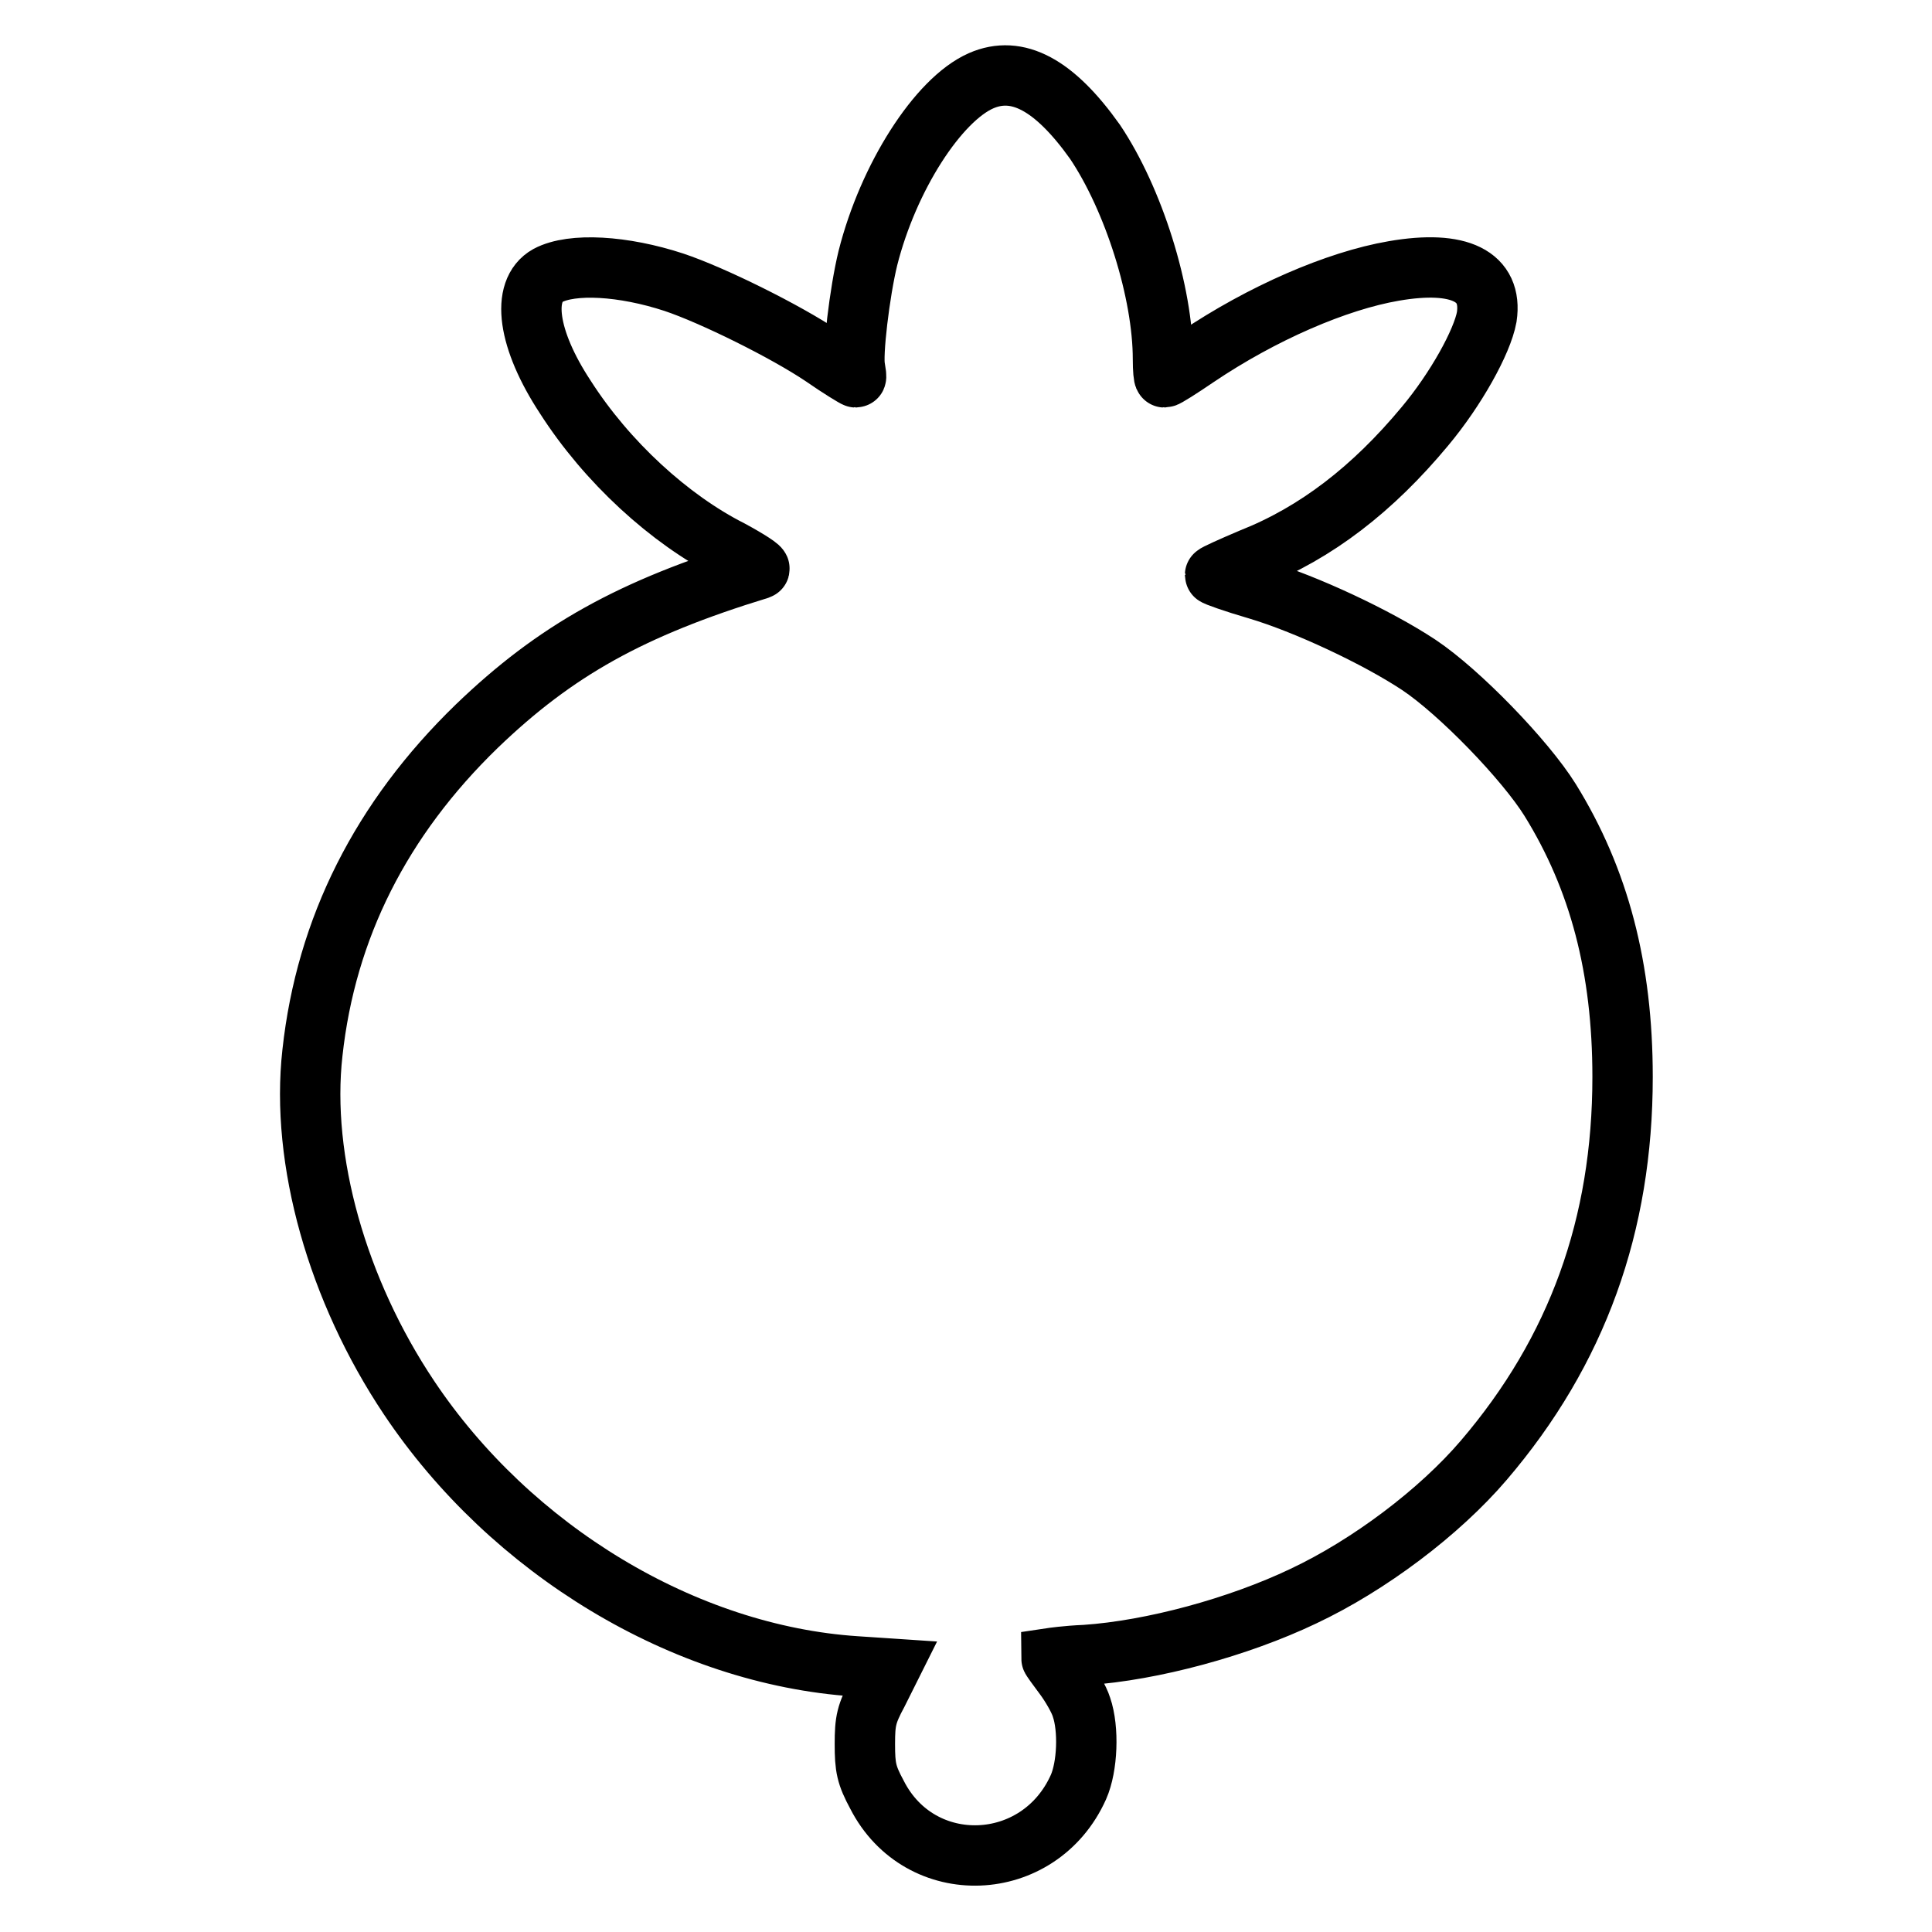 <?xml version="1.0" encoding="utf-8"?>
<!-- Svg Vector Icons : http://www.onlinewebfonts.com/icon -->
<!DOCTYPE svg PUBLIC "-//W3C//DTD SVG 1.1//EN" "http://www.w3.org/Graphics/SVG/1.1/DTD/svg11.dtd">
<svg version="1.1" xmlns="http://www.w3.org/2000/svg" xmlns:xlink="http://www.w3.org/1999/xlink" x="0px" y="0px" viewBox="0 0 256 256" enable-background="new 0 0 256 256" xml:space="preserve">
<g><g><g><path stroke-width="8" fill-opacity="0" stroke="#000000"  d="M130,10.7c-5.7,2.5-12.3,12.8-15,23.5c-1.1,4.5-2.1,12.9-1.7,14.6c0.1,0.6,0.2,1.2,0.1,1.2c-0.1,0-2.1-1.2-4.4-2.8c-4.9-3.3-14.6-8.1-19.7-9.8c-6.7-2.2-13.5-2.6-16.7-0.9c-3.6,2-2.7,8.5,2.3,16.1c5.5,8.6,13.8,16.2,21.9,20.3c2.4,1.3,4.1,2.4,3.8,2.5c-17,5.2-27,10.8-37.4,20.8c-12.7,12.3-20,26.8-21.8,43.3c-1.6,14.2,3.3,31.5,12.8,45.7c13.5,20.2,36.5,34.1,59.2,35.6l4.5,0.3l-1.6,3.2c-1.5,2.8-1.7,3.7-1.7,6.8c0,3.1,0.2,4.1,1.6,6.7c5.7,11.2,21.5,10.6,26.7-1c1.2-2.7,1.4-7.7,0.4-10.6c-0.3-1-1.4-2.9-2.3-4.1c-0.9-1.2-1.7-2.3-1.7-2.4c0,0,2-0.3,4.5-0.4c8.9-0.6,20.3-3.7,28.9-7.8c8.7-4.1,18-11.1,23.9-18C209,179,215,162.3,215,142.7c0-14.4-3.1-26.2-9.6-36.7c-3.3-5.3-12-14.3-17.4-17.9c-5.6-3.7-15-8.1-21.4-10c-3.1-0.9-5.6-1.8-5.6-1.9s2.2-1.1,4.8-2.2c8.6-3.4,16.1-9.2,23-17.5c4.1-4.9,7.6-11.2,8.2-14.5c0.8-5.4-3.6-7.6-12.3-6.1c-7.6,1.3-17.5,5.6-26.1,11.4c-2.2,1.5-4.1,2.7-4.3,2.7c-0.1,0-0.2-1-0.2-2.4c0-8.9-3.9-21.2-9-28.8C139.7,11.2,134.8,8.6,130,10.7z"/></g></g></g>
</svg>
